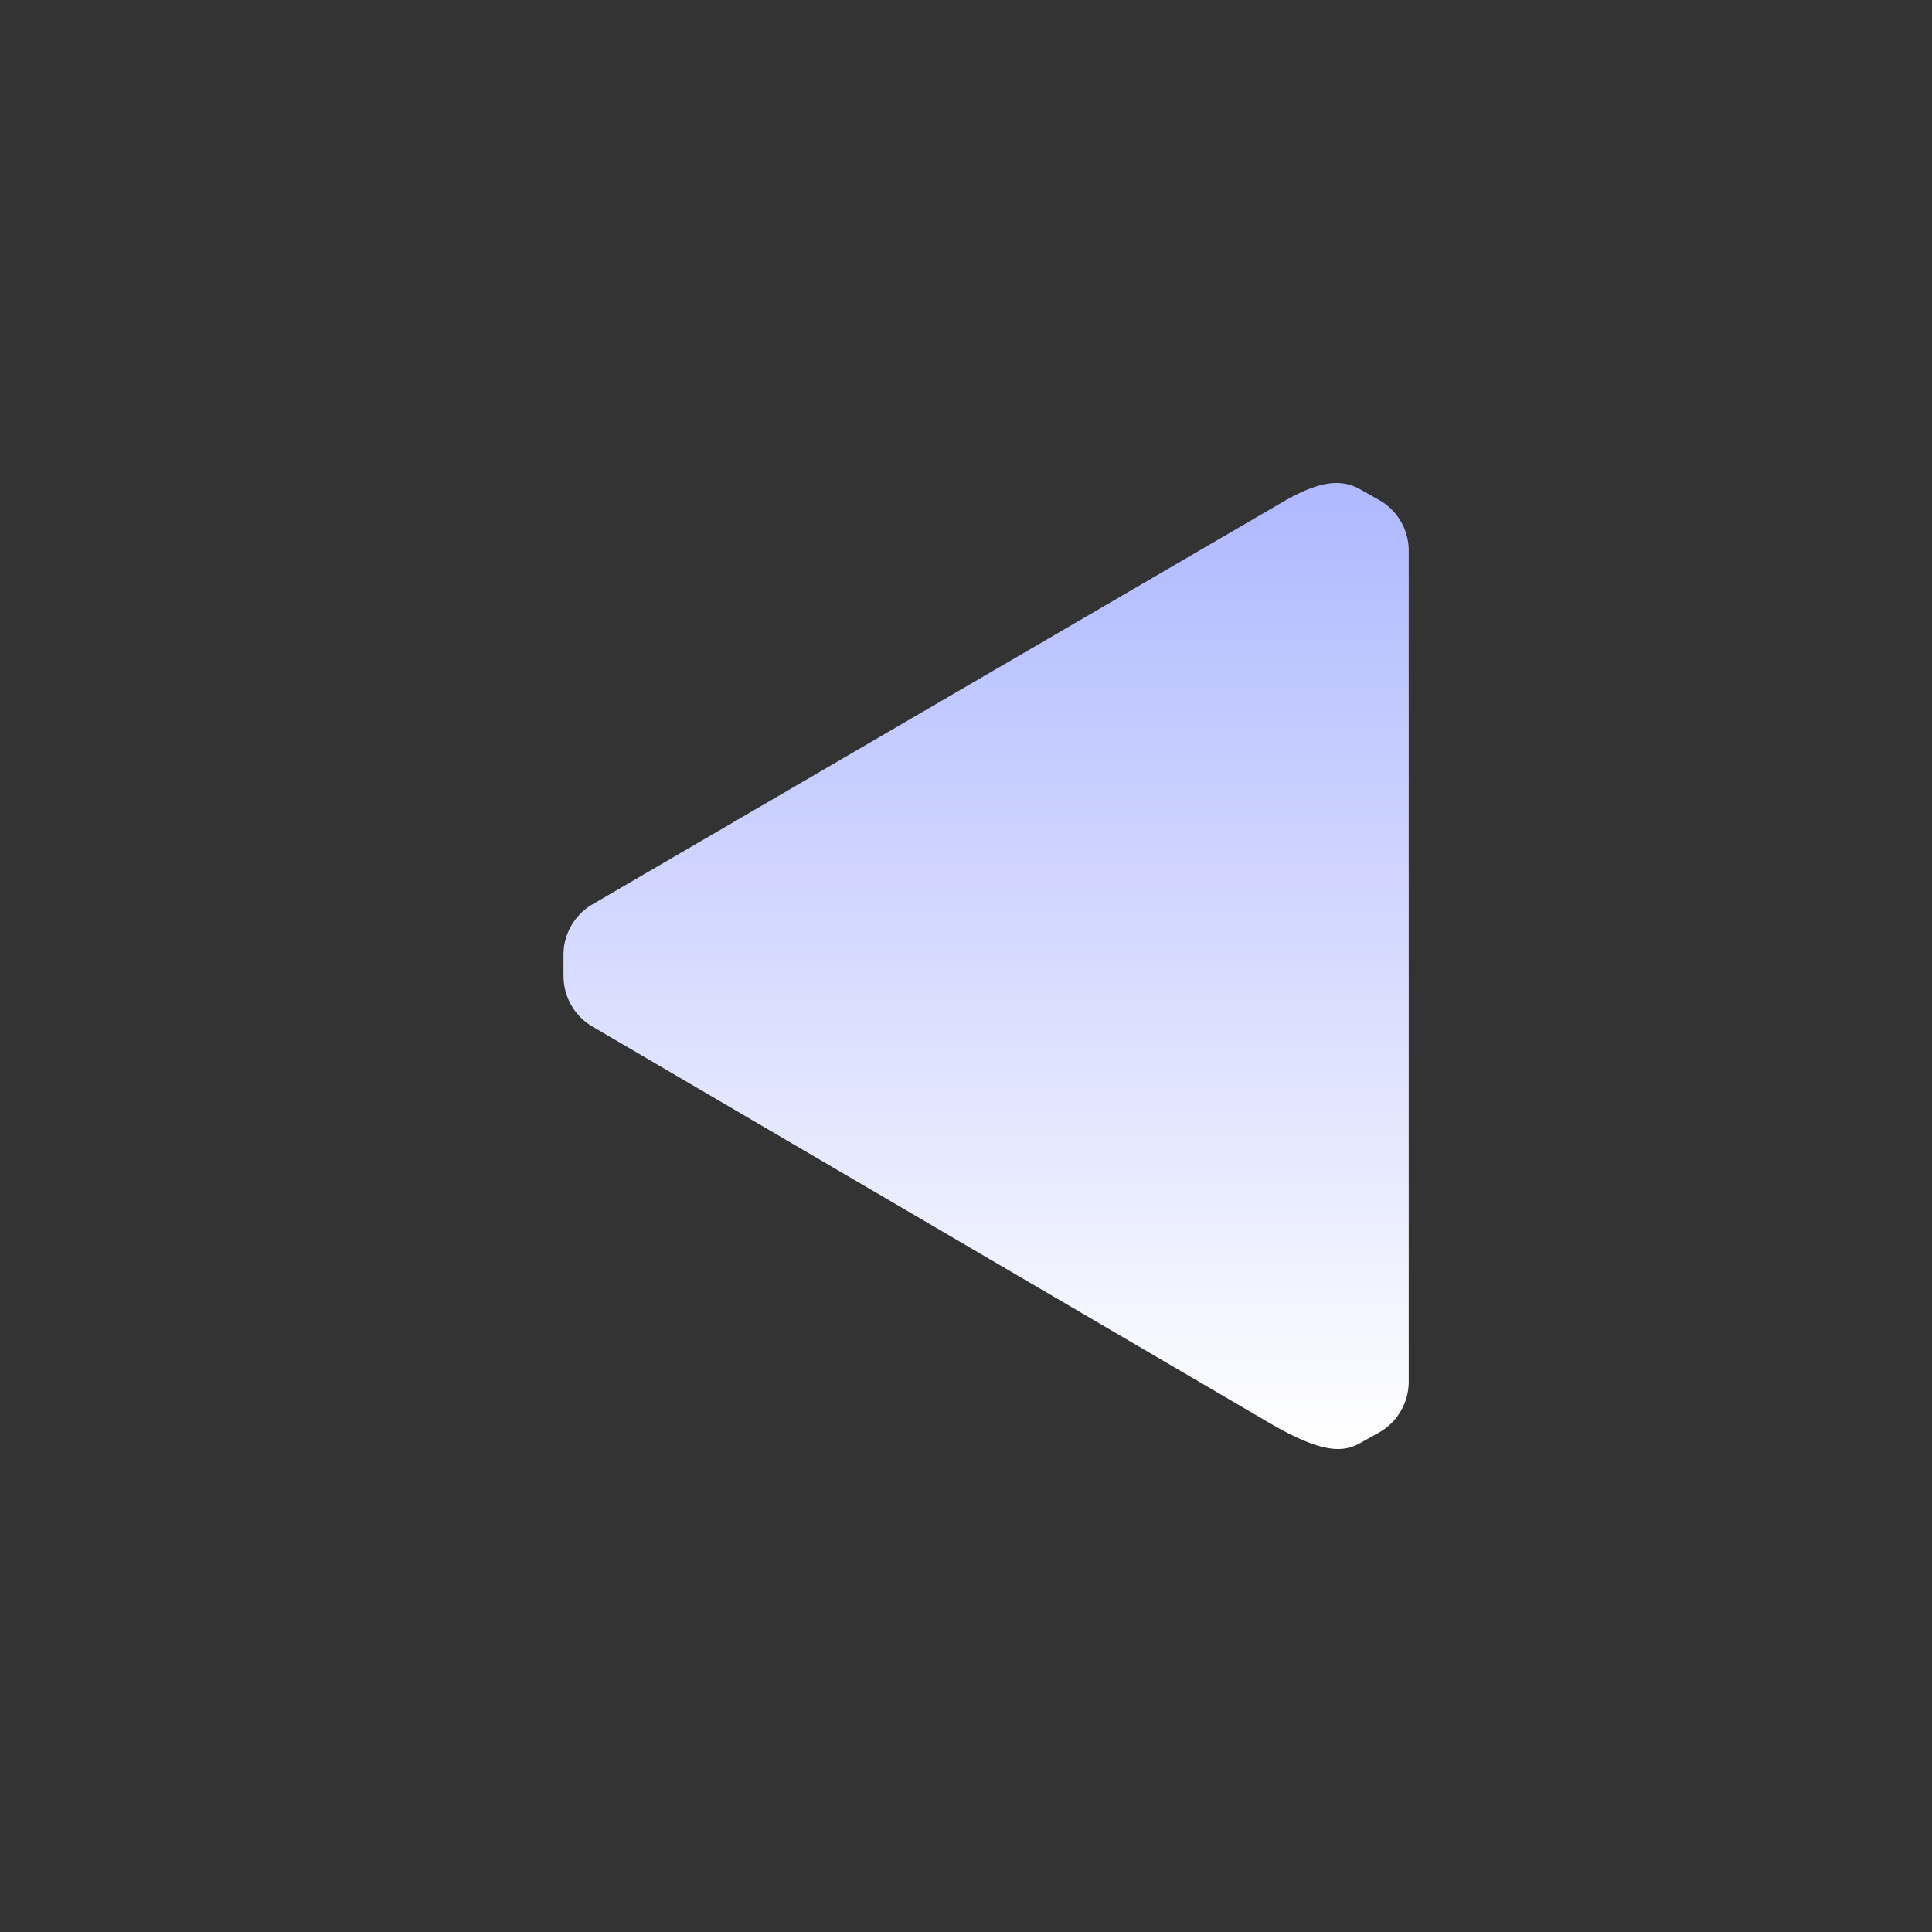 <svg xmlns="http://www.w3.org/2000/svg" width="32" height="32" fill="none"><rect width="100%" height="100%" fill="#333333" stroke="none"/><path fill="url(#a)" d="M9.333 16.169v-.357a.97.97 0 0 1 .471-.828l11.391-6.64c.687-.409 1.044-.409 1.35-.23l.317.178a.968.968 0 0 1 .471.803v13.79a.97.97 0 0 1-.47.83l-.319.178c-.305.178-.662.178-1.553-.345l-11.187-6.55a.968.968 0 0 1-.47-.83Z"/><defs><linearGradient id="a" x1="16.333" x2="16.333" y1="24" y2="8" gradientUnits="userSpaceOnUse"><stop stop-color="#fff"/><stop offset="1" stop-color="#AEB9FF"/></linearGradient></defs></svg>